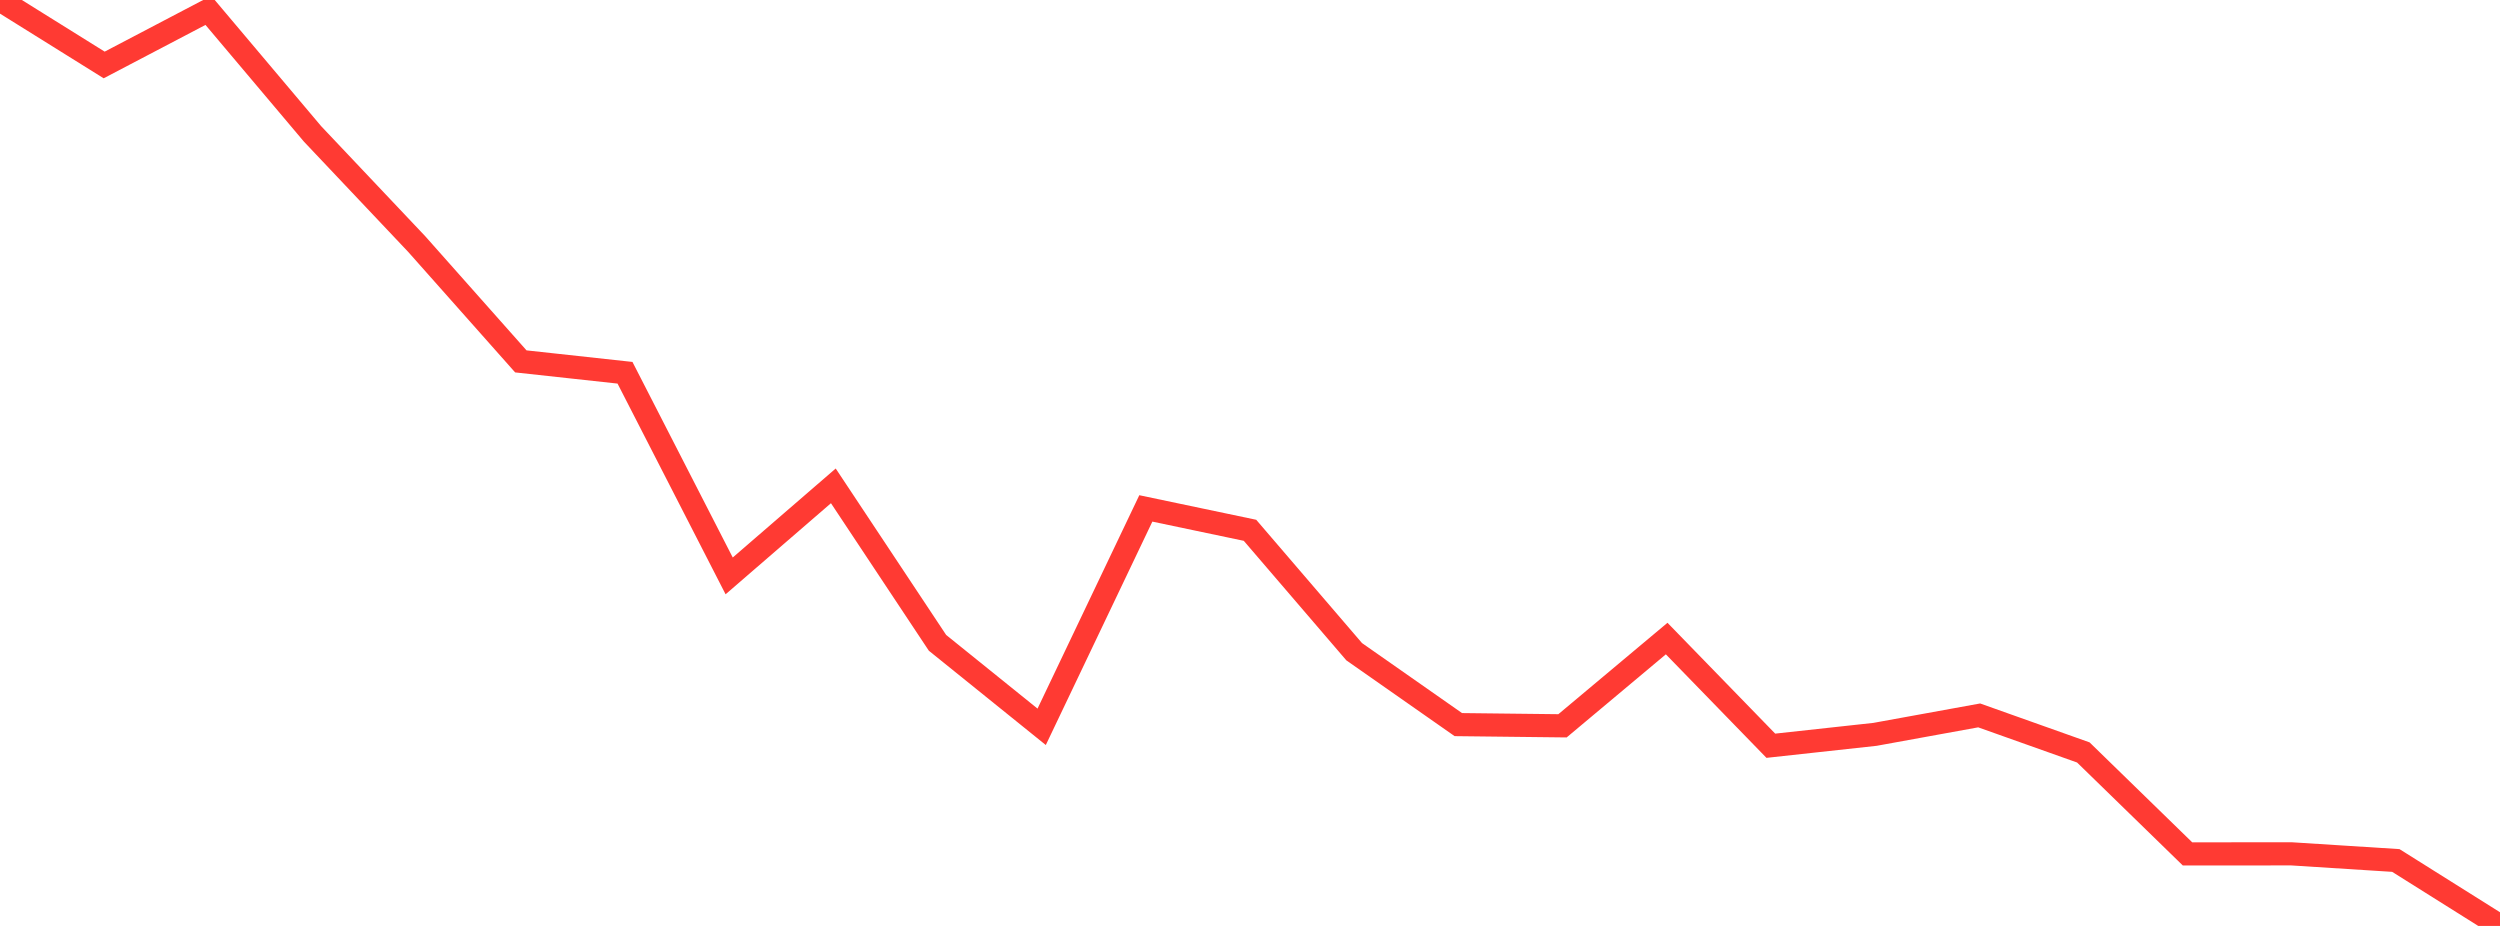 <?xml version="1.0" standalone="no"?>
<!DOCTYPE svg PUBLIC "-//W3C//DTD SVG 1.1//EN" "http://www.w3.org/Graphics/SVG/1.1/DTD/svg11.dtd">

<svg width="135" height="50" viewBox="0 0 135 50" preserveAspectRatio="none" 
  xmlns="http://www.w3.org/2000/svg"
  xmlns:xlink="http://www.w3.org/1999/xlink">


<polyline points="0.0, 0.0 5.625, 3.508 11.25, 0.559 16.875, 7.228 22.5, 13.177 28.125, 19.515 33.75, 20.129 39.375, 31.098 45.0, 26.236 50.625, 34.713 56.25, 39.248 61.875, 27.454 67.5, 28.636 73.125, 35.192 78.75, 39.129 84.375, 39.194 90.0, 34.482 95.625, 40.27 101.25, 39.655 106.875, 38.632 112.5, 40.632 118.125, 46.11 123.75, 46.108 129.375, 46.466 135.0, 50.0" fill="none" stroke="#ff3a33" stroke-width="1.25"/>

</svg>
